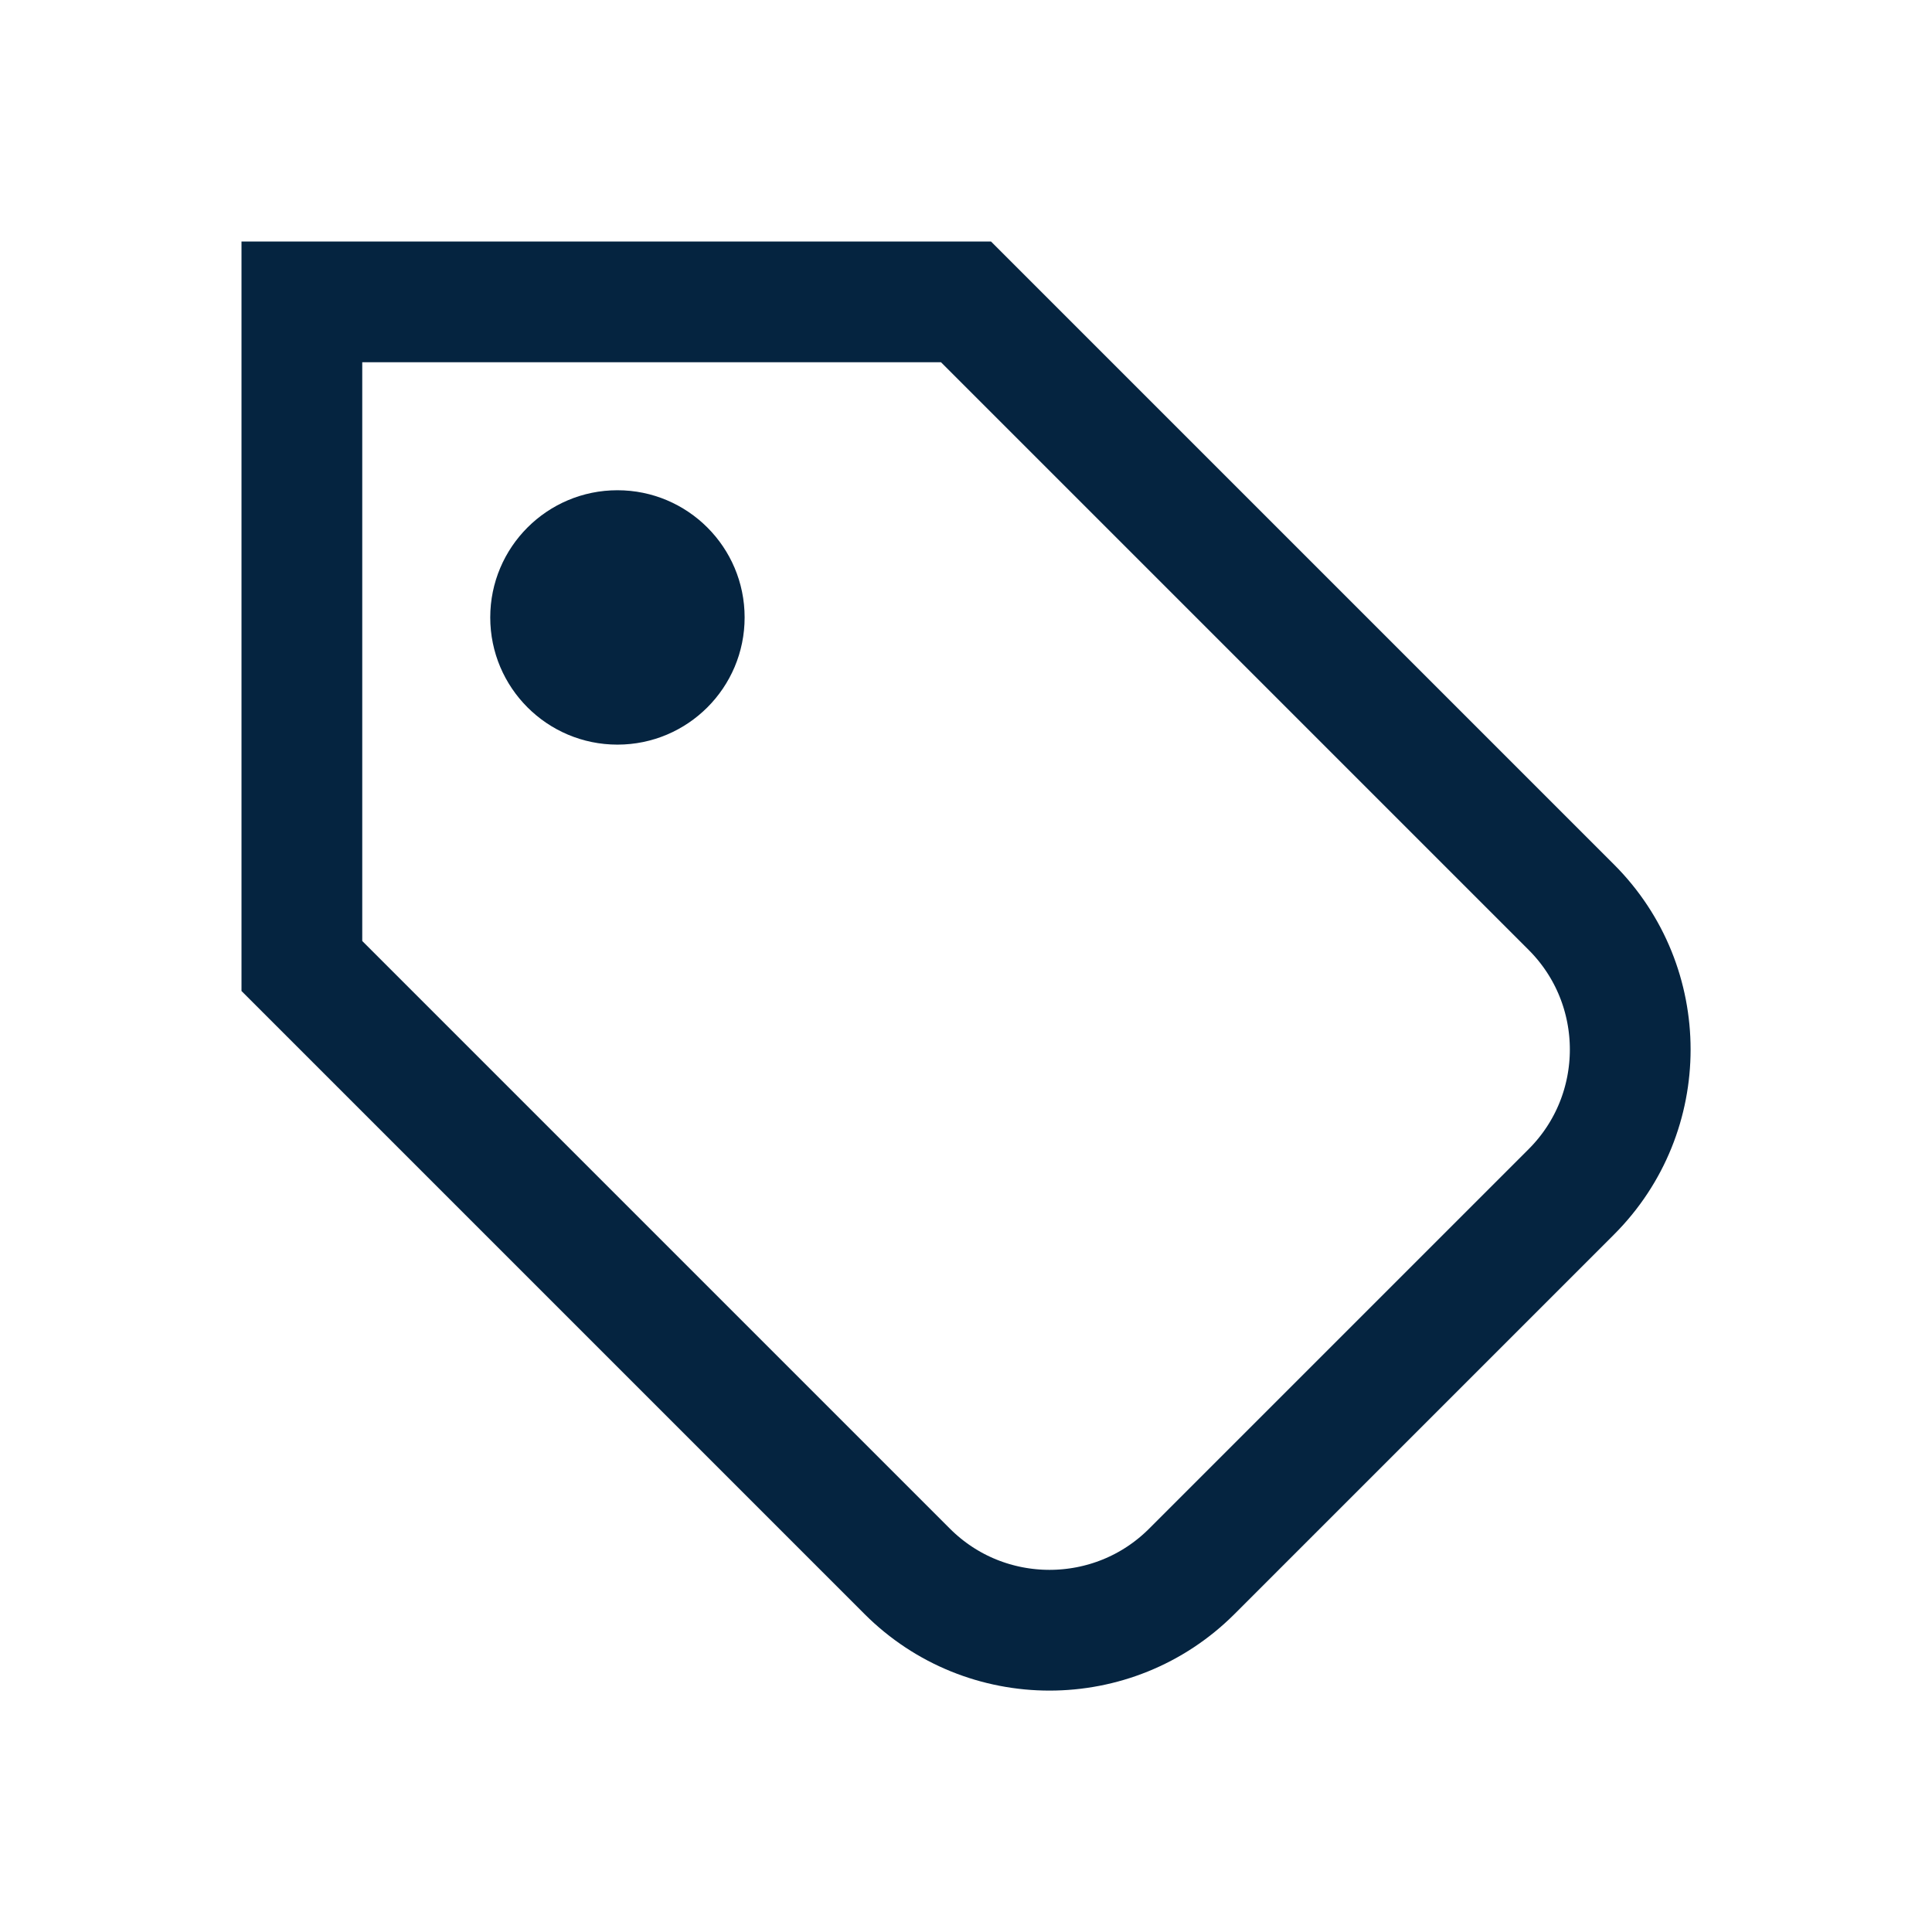 <?xml version="1.0" encoding="UTF-8"?>
<svg xmlns="http://www.w3.org/2000/svg" id="Layer_2" data-name="Layer 2" viewBox="0 0 48 48">
  <defs>
    <style>
      .cls-1, .cls-2 {
        fill: none;
      }

      .cls-2 {
        fill-rule: evenodd;
        stroke: #052440;
        stroke-miterlimit: 10;
        stroke-width: 3px;
      }

      .cls-3 {
        fill: #052440;
      }
    </style>
  </defs>
  <g id="Design">
    <path class="cls-2" d="M7.5,24V7.5h16.5l15.04,15.04c1.95,1.95,1.95,5.12,0,7.07l-9.43,9.43c-1.95,1.95-5.12,1.95-7.07,0l-15.04-15.04Z"></path>
    <circle class="cls-3" cx="15.34" cy="15.34" r="3.16"></circle>
  </g>
  <g id="Boundingbox">
    <rect class="cls-1" width="48" height="48"></rect>
  </g>
</svg>
